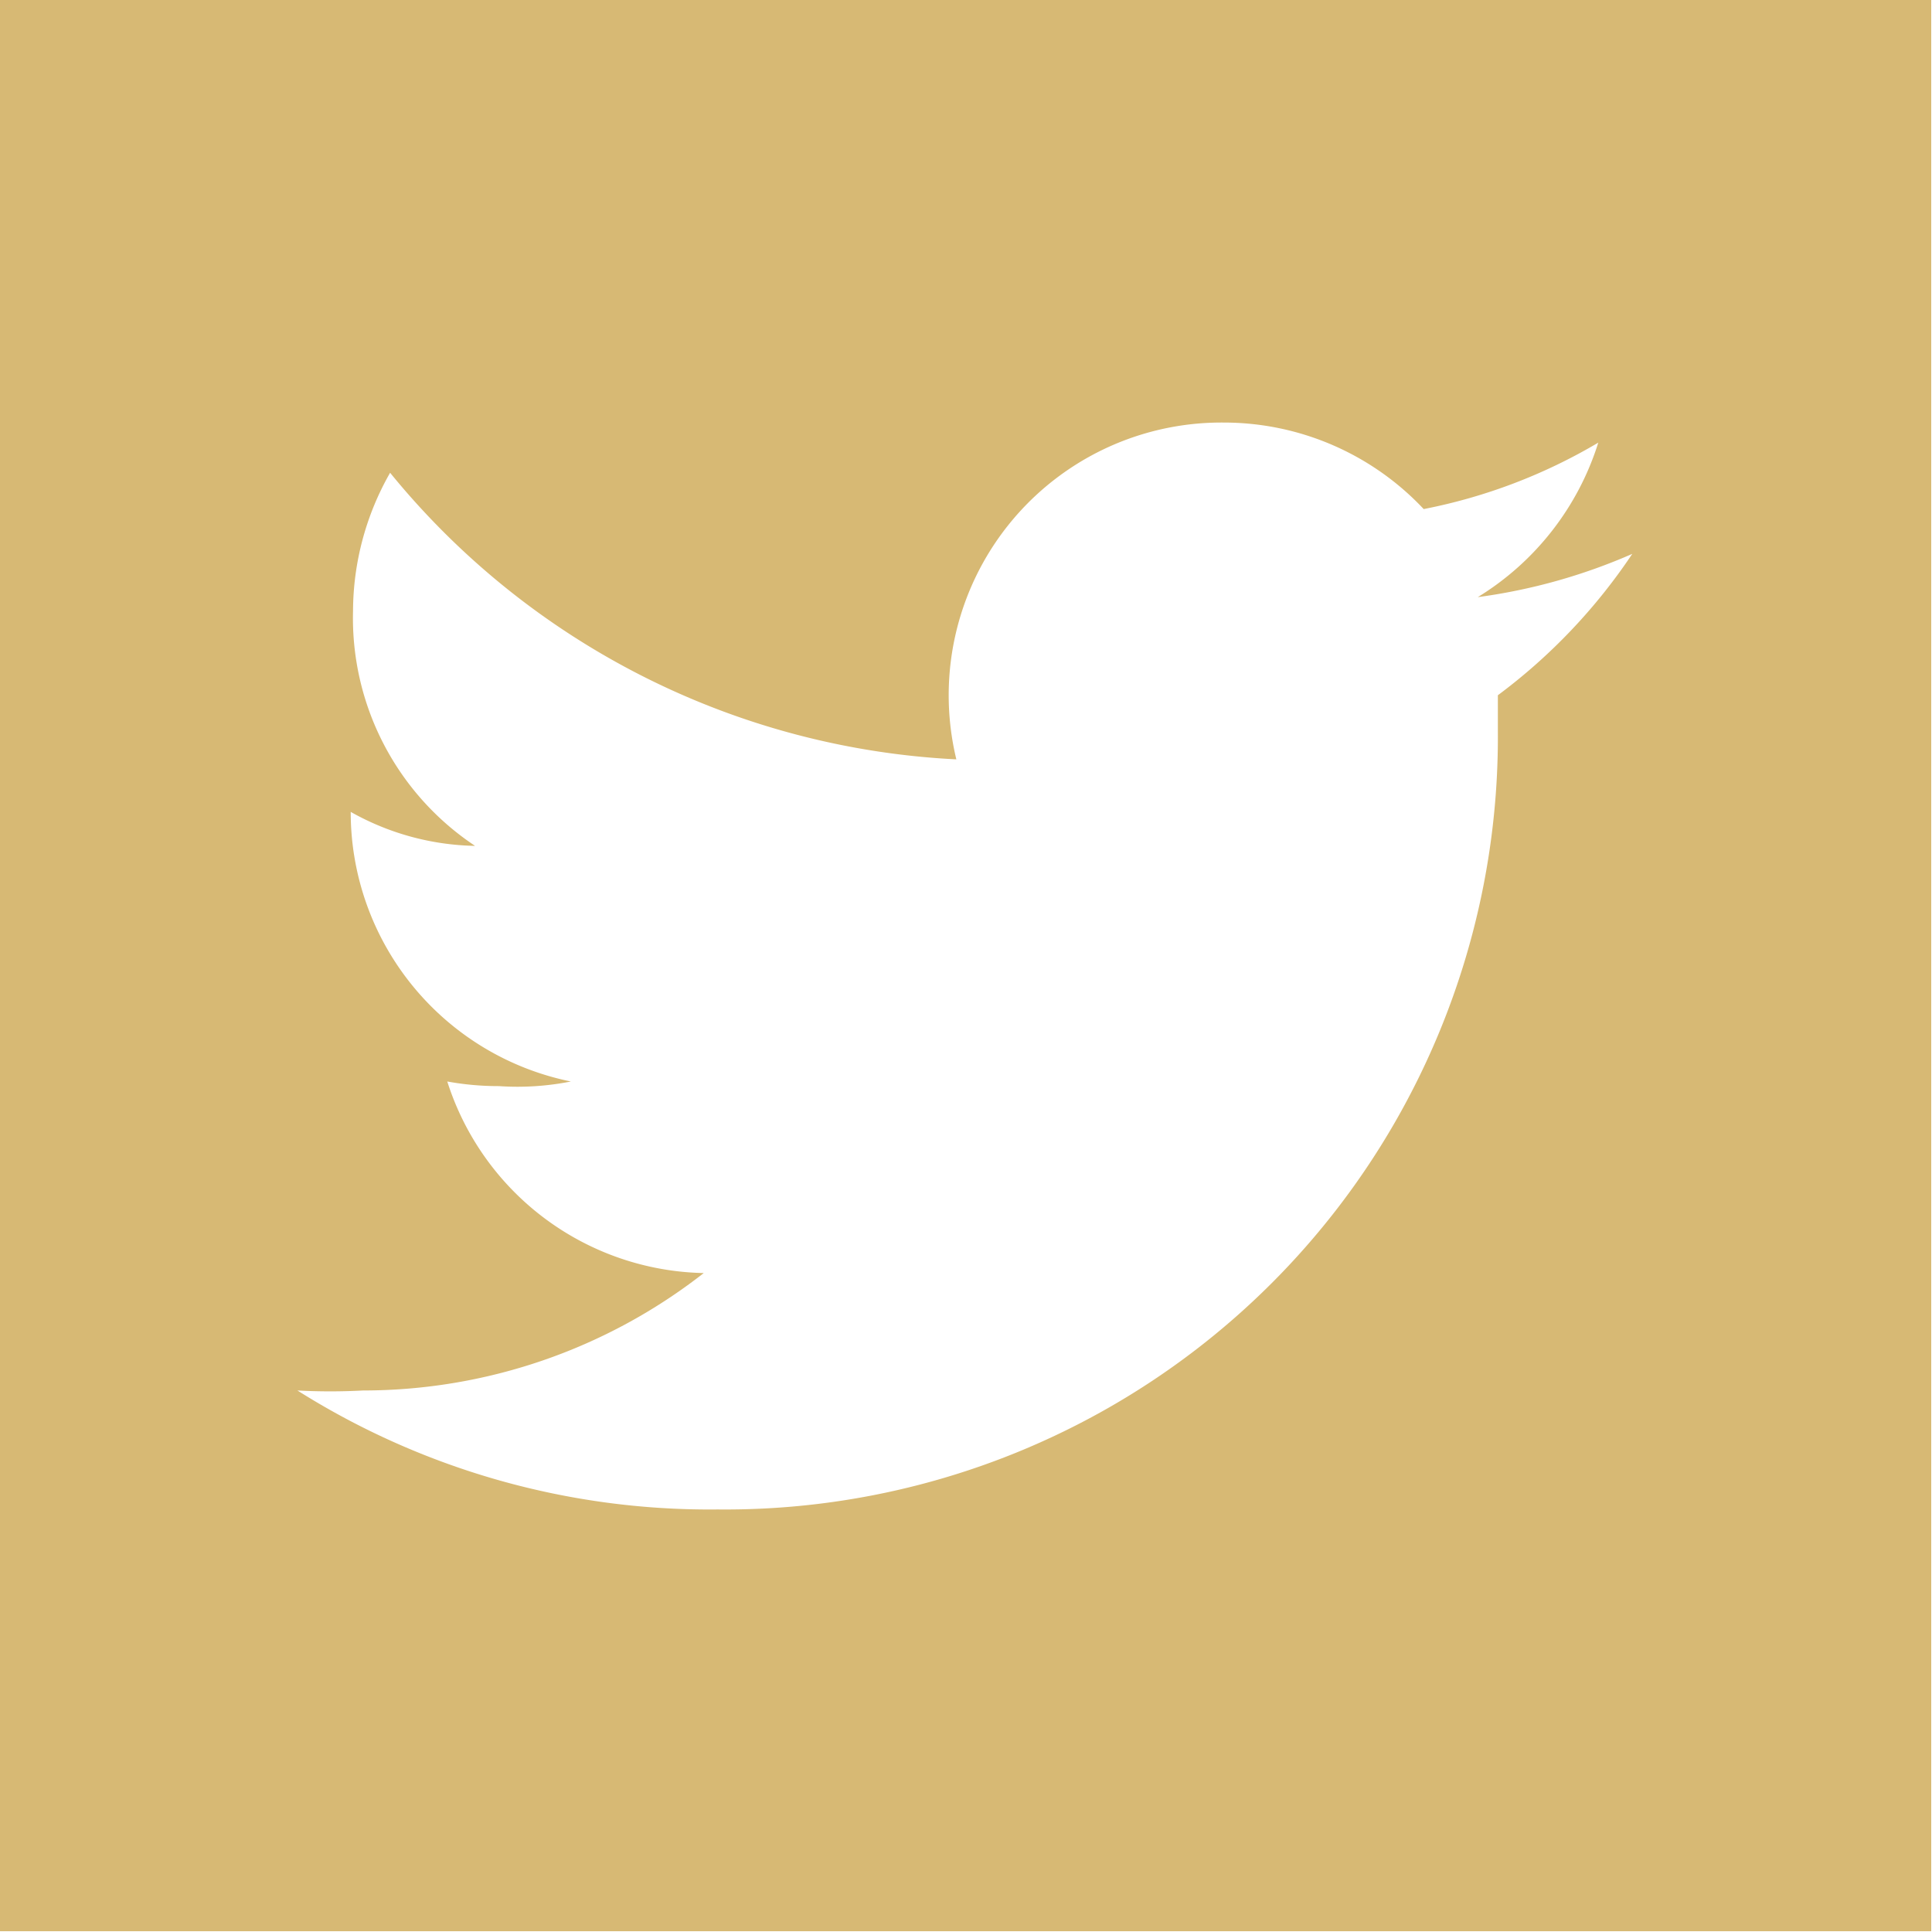 <?xml version="1.0" encoding="UTF-8"?> <svg xmlns="http://www.w3.org/2000/svg" xmlns:xlink="http://www.w3.org/1999/xlink" xmlns:svgjs="http://svgjs.com/svgjs" id="SvgjsSvg1011" width="288" height="288" version="1.1"><defs id="SvgjsDefs1012"></defs><g id="SvgjsG1013"><svg xmlns="http://www.w3.org/2000/svg" viewBox="0 0 25.01 25.01" width="288" height="288"><path fill="#d7b974" fill-rule="evenodd" d="M0,0V25H25V0ZM19.39,9c0,.15,0,.3,0,.46A10,10,0,0,1,9.29,19.54,10,10,0,0,1,3.85,18,7.92,7.92,0,0,0,4.7,18a7.16,7.16,0,0,0,4.41-1.52A3.56,3.56,0,0,1,5.79,14a3.71,3.71,0,0,0,.67.06A3.54,3.54,0,0,0,7.39,14a3.56,3.56,0,0,1-2.85-3.49v0a3.4,3.4,0,0,0,1.61.44A3.54,3.54,0,0,1,4.57,7.91a3.63,3.63,0,0,1,.48-1.79,10.1,10.1,0,0,0,7.33,3.71,3.53,3.53,0,0,1,3.46-4.36,3.55,3.55,0,0,1,2.59,1.12,7.1,7.1,0,0,0,2.26-.86,3.61,3.61,0,0,1-1.56,2,7.43,7.43,0,0,0,2-.56A7.41,7.41,0,0,1,19.39,9Z" data-name="Warstwa 2" class="colorfff svgShape"></path></svg></g></svg> 